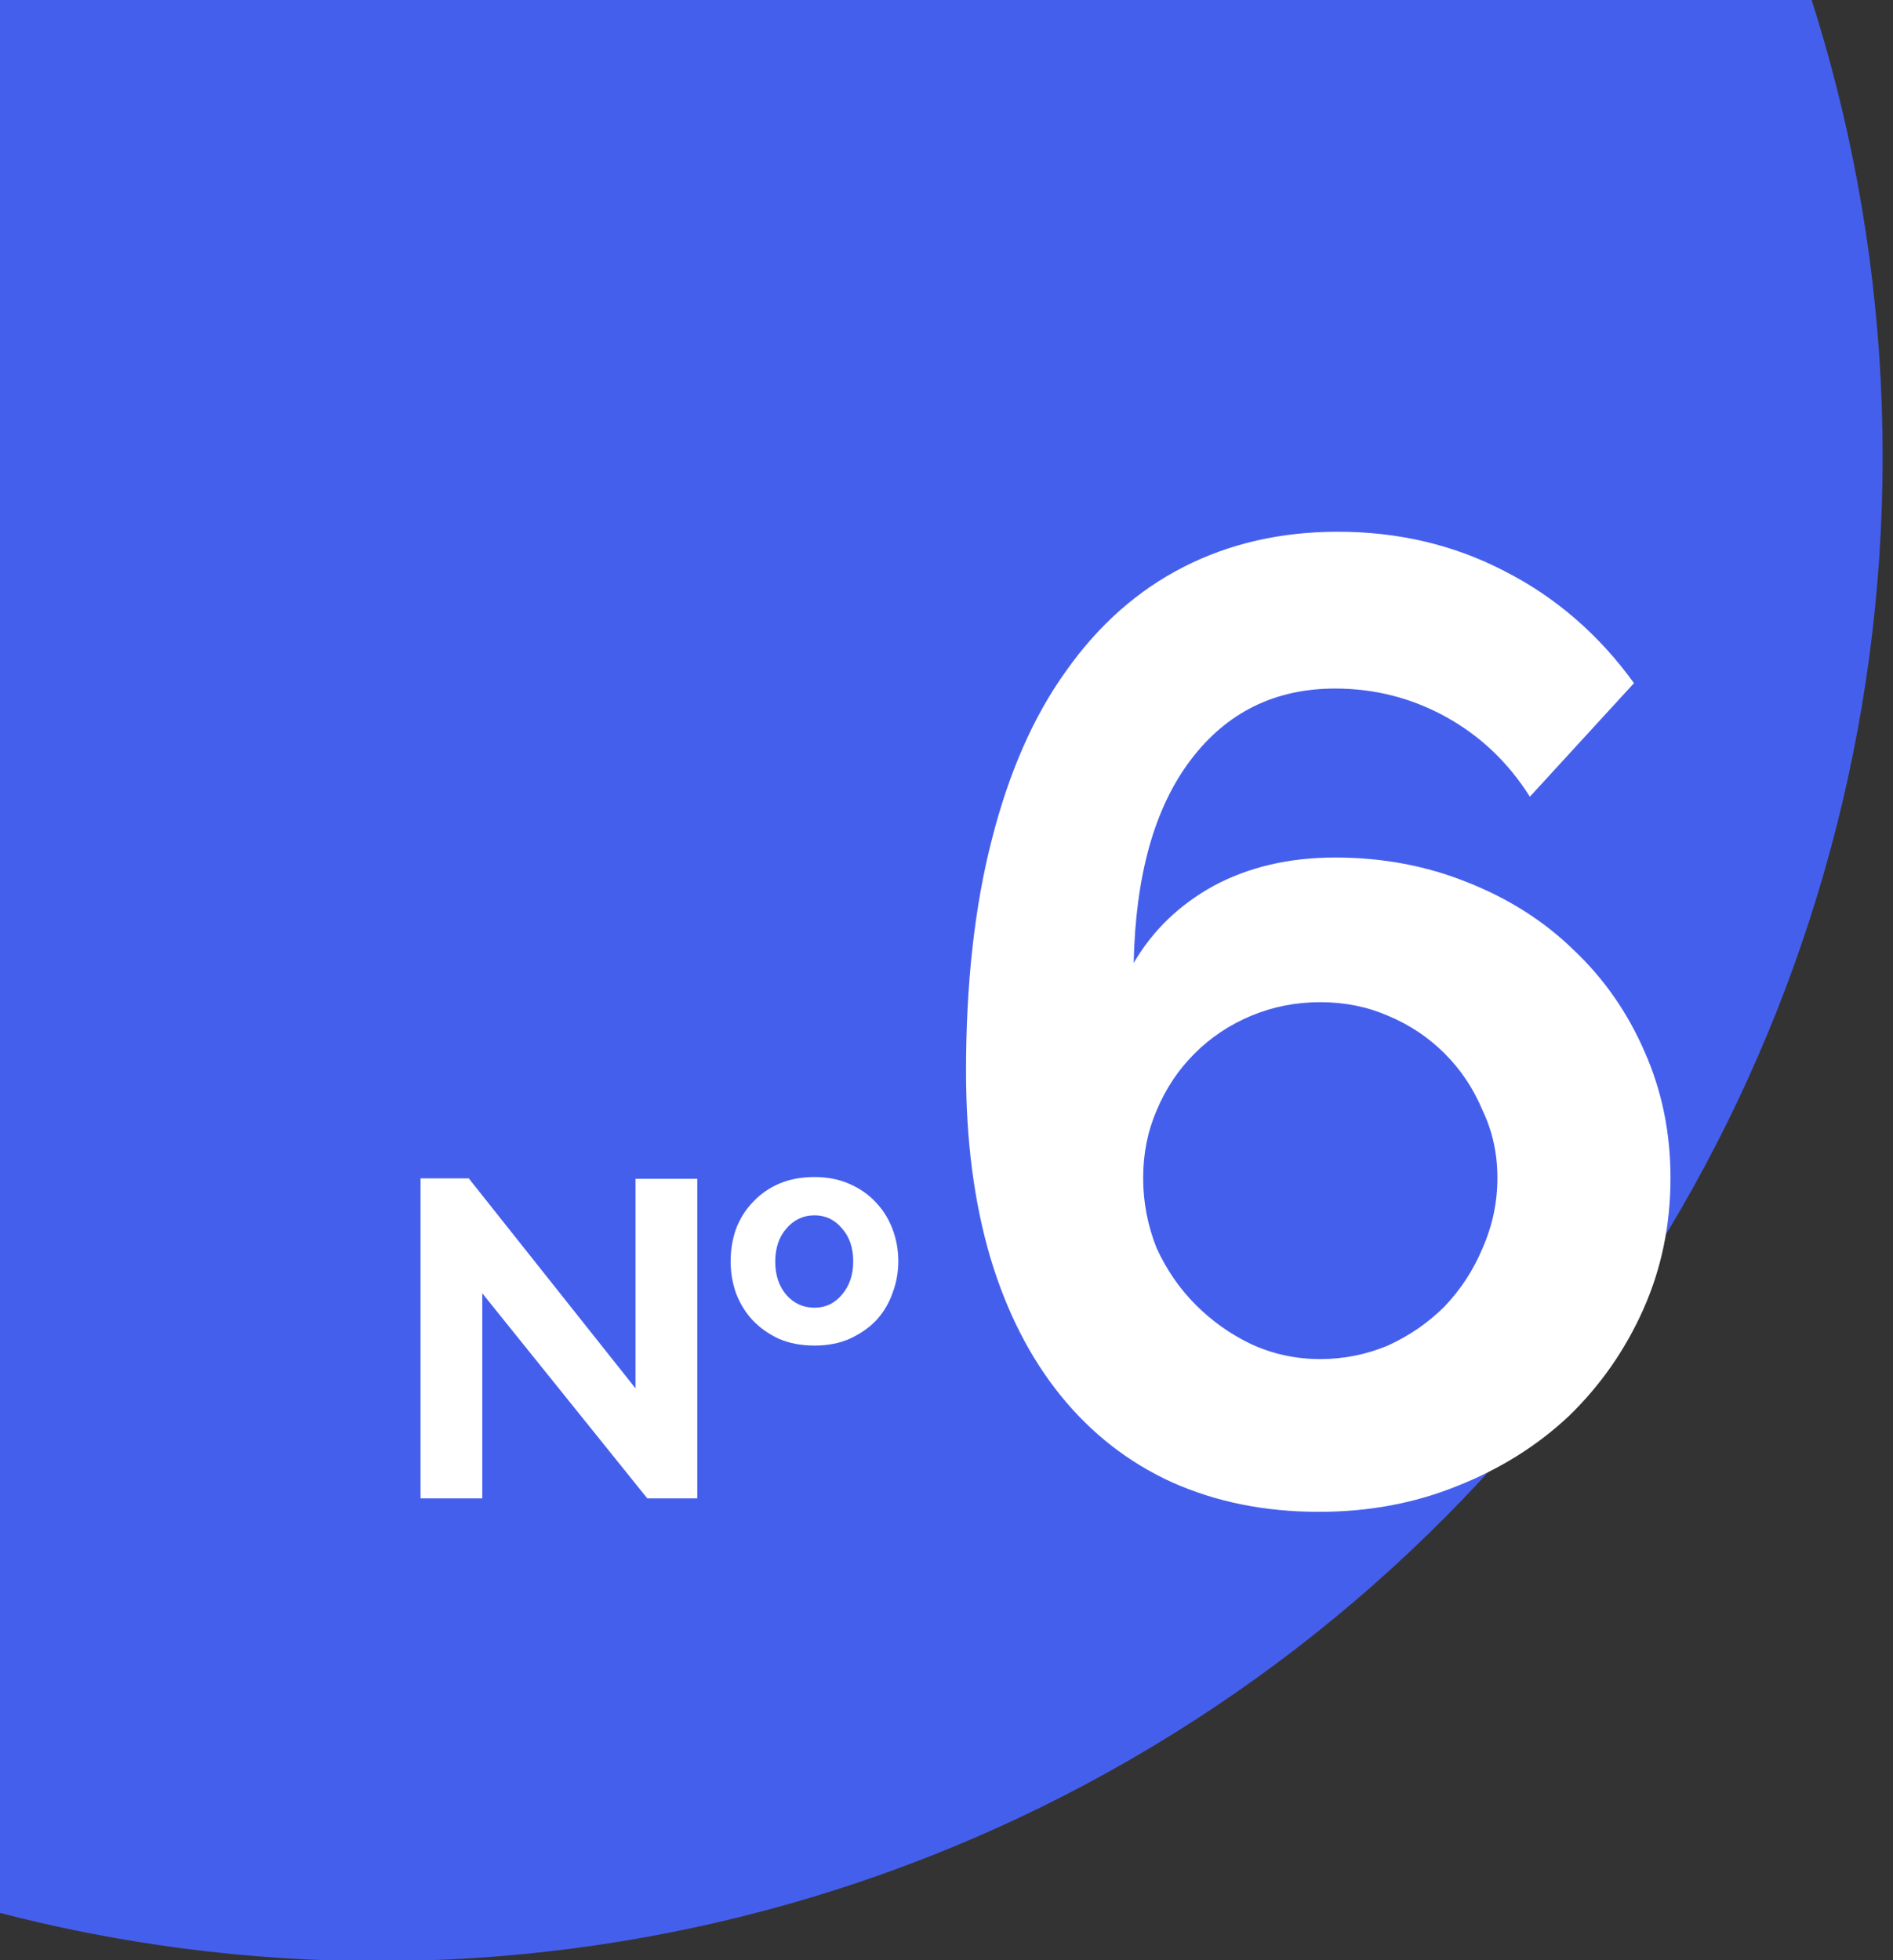 <svg width="168" height="174" viewBox="0 0 168 174" fill="none" xmlns="http://www.w3.org/2000/svg">
<rect x="0" y="0" width="168" height="174" fill="#333333" stroke="none"/>
<g clip-path="url(#clip0)">
<circle cx="33.54" cy="40.54" r="133.54" fill="#455FED"/>
<path d="M42.802 114.8V133H37.322V104.6H41.602L56.402 123.24V104.64H61.882V133H57.442L42.802 114.8ZM72.282 119.44C71.109 119.44 70.055 119.24 69.122 118.84C68.215 118.413 67.442 117.867 66.802 117.2C66.162 116.507 65.669 115.707 65.322 114.8C65.002 113.893 64.842 112.947 64.842 111.96C64.842 110.947 65.002 109.987 65.322 109.08C65.669 108.173 66.162 107.387 66.802 106.72C67.442 106.027 68.215 105.48 69.122 105.08C70.055 104.68 71.109 104.48 72.282 104.48C73.429 104.48 74.455 104.68 75.362 105.08C76.295 105.48 77.082 106.027 77.722 106.72C78.362 107.387 78.855 108.173 79.202 109.08C79.549 109.987 79.722 110.947 79.722 111.96C79.722 112.947 79.549 113.893 79.202 114.8C78.882 115.707 78.402 116.507 77.762 117.2C77.122 117.867 76.335 118.413 75.402 118.84C74.495 119.24 73.455 119.44 72.282 119.44ZM68.802 112C68.802 113.2 69.135 114.187 69.802 114.96C70.469 115.707 71.295 116.08 72.282 116.08C73.269 116.08 74.082 115.693 74.722 114.92C75.389 114.147 75.722 113.16 75.722 111.96C75.722 110.76 75.389 109.787 74.722 109.04C74.082 108.267 73.269 107.88 72.282 107.88C71.295 107.88 70.469 108.267 69.802 109.04C69.135 109.787 68.802 110.773 68.802 112ZM148.253 104.56C148.253 108.72 147.453 112.6 145.853 116.2C144.253 119.8 142.053 122.96 139.253 125.68C136.453 128.32 133.133 130.4 129.293 131.92C125.533 133.44 121.453 134.2 117.053 134.2C112.253 134.2 107.893 133.32 103.973 131.56C100.133 129.8 96.853 127.24 94.133 123.88C91.413 120.52 89.333 116.44 87.893 111.64C86.453 106.76 85.733 101.24 85.733 95.08C85.733 87.32 86.493 80.48 88.013 74.56C89.533 68.56 91.733 63.56 94.613 59.56C97.493 55.48 100.973 52.4 105.053 50.32C109.133 48.24 113.693 47.2 118.733 47.2C124.093 47.2 129.013 48.36 133.493 50.68C138.053 53 141.893 56.32 145.013 60.64L135.773 70.72C133.853 67.68 131.373 65.32 128.333 63.64C125.293 61.96 122.013 61.12 118.493 61.12C113.133 61.12 108.853 63.24 105.653 67.48C102.453 71.72 100.773 77.72 100.613 85.48C102.293 82.6 104.653 80.32 107.693 78.64C110.813 76.96 114.413 76.12 118.493 76.12C122.653 76.12 126.533 76.84 130.133 78.28C133.813 79.72 136.973 81.72 139.613 84.28C142.333 86.84 144.453 89.88 145.973 93.4C147.493 96.84 148.253 100.56 148.253 104.56ZM117.173 120.64C119.253 120.64 121.253 120.24 123.173 119.44C125.093 118.56 126.773 117.4 128.213 115.96C129.653 114.44 130.773 112.72 131.573 110.8C132.453 108.8 132.893 106.72 132.893 104.56C132.893 102.4 132.453 100.4 131.573 98.56C130.773 96.64 129.653 94.96 128.213 93.52C126.773 92.08 125.093 90.96 123.173 90.16C121.333 89.36 119.333 88.96 117.173 88.96C115.013 88.96 112.973 89.36 111.053 90.16C109.133 90.96 107.453 92.08 106.013 93.52C104.573 94.96 103.453 96.64 102.653 98.56C101.853 100.4 101.453 102.4 101.453 104.56C101.453 106.72 101.853 108.8 102.653 110.8C103.533 112.72 104.693 114.4 106.133 115.84C107.573 117.28 109.213 118.44 111.053 119.32C112.973 120.2 115.013 120.64 117.173 120.64Z" fill="white"/>
</g>
<defs>
<clipPath id="clip0">
<rect width="168" height="174" fill="white"/>
</clipPath>
</defs>
</svg>
